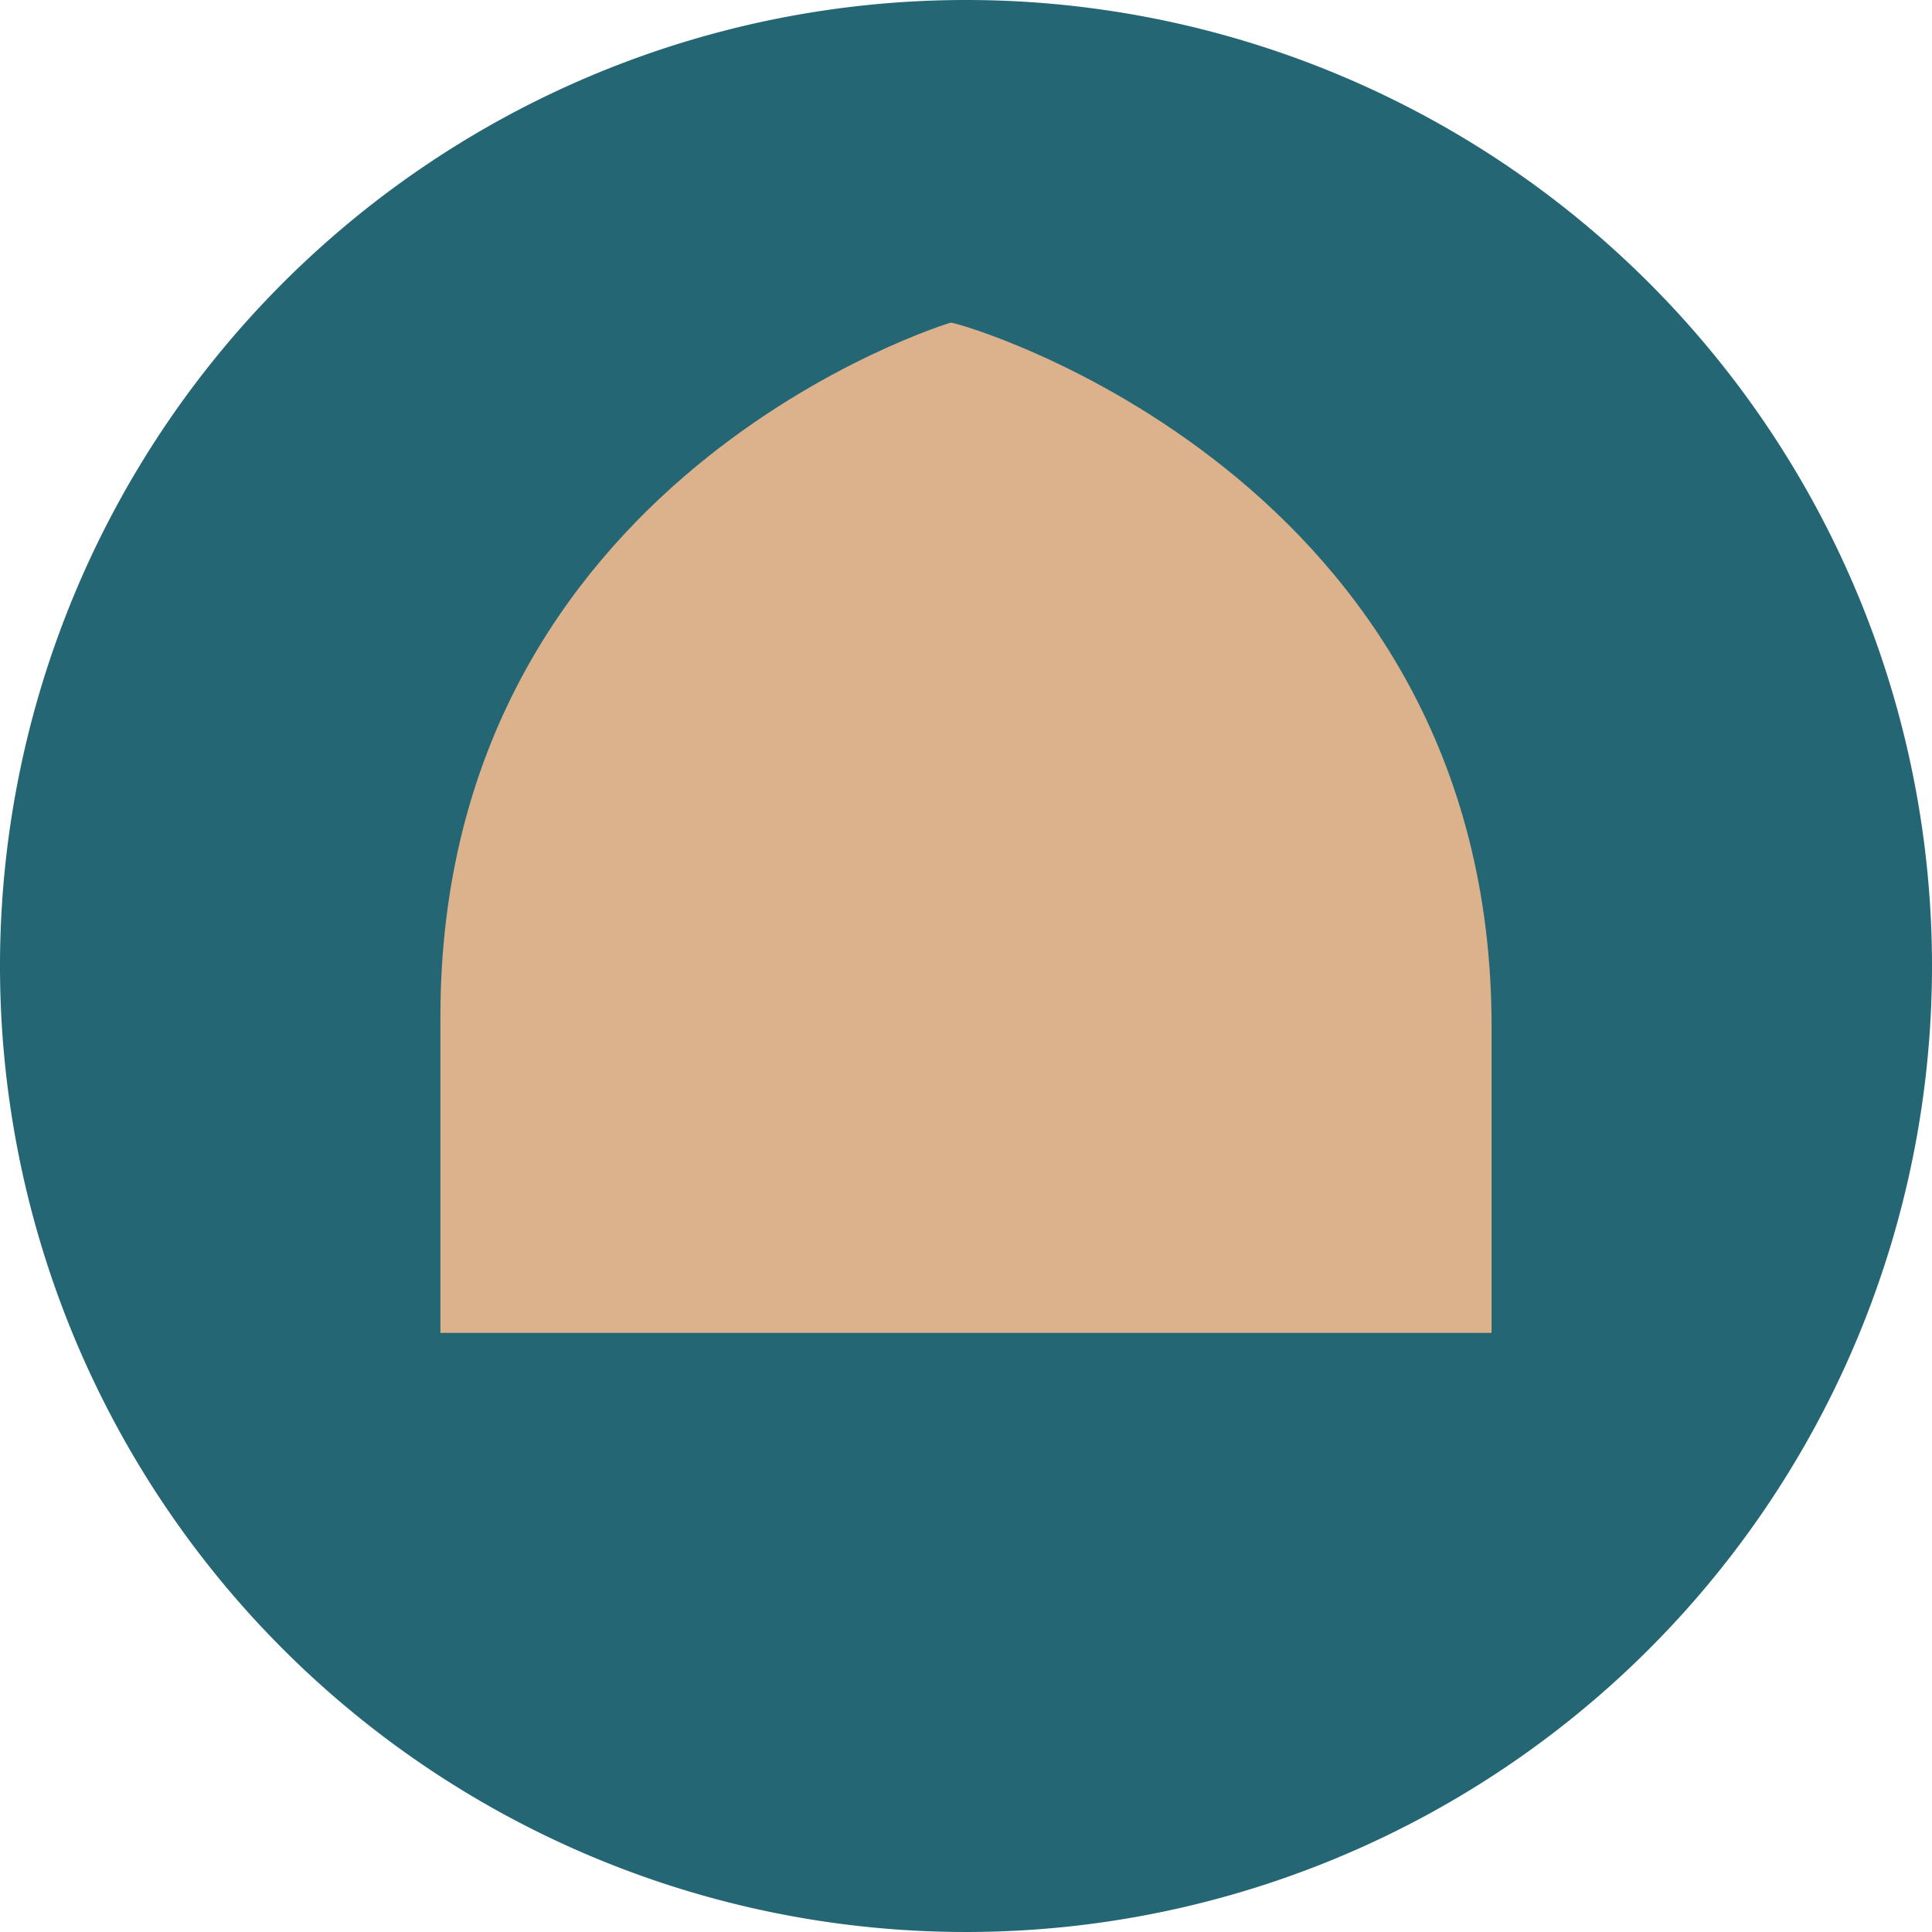<svg xmlns="http://www.w3.org/2000/svg" width="86.876" height="86.874" viewBox="0 0 86.876 86.874">
  <g id="Group_774" data-name="Group 774" transform="translate(-904.704 -1915.823)">
    <path id="Path_230" data-name="Path 230" d="M1105.369,1529.94a43.438,43.438,0,1,1-43.438-43.437,43.437,43.437,0,0,1,43.438,43.437" transform="translate(-113.789 429.32)" fill="#256674"/>
    <path id="Path_231" data-name="Path 231" d="M1082.373,1530.336c0-24.779-23.862-31.664-24.321-31.664,0,0-22.947,6.886-22.947,31.207V1544.1h47.267Z" transform="translate(-110.597 431.658)" fill="#dbb28c"/>
  </g>
</svg>
